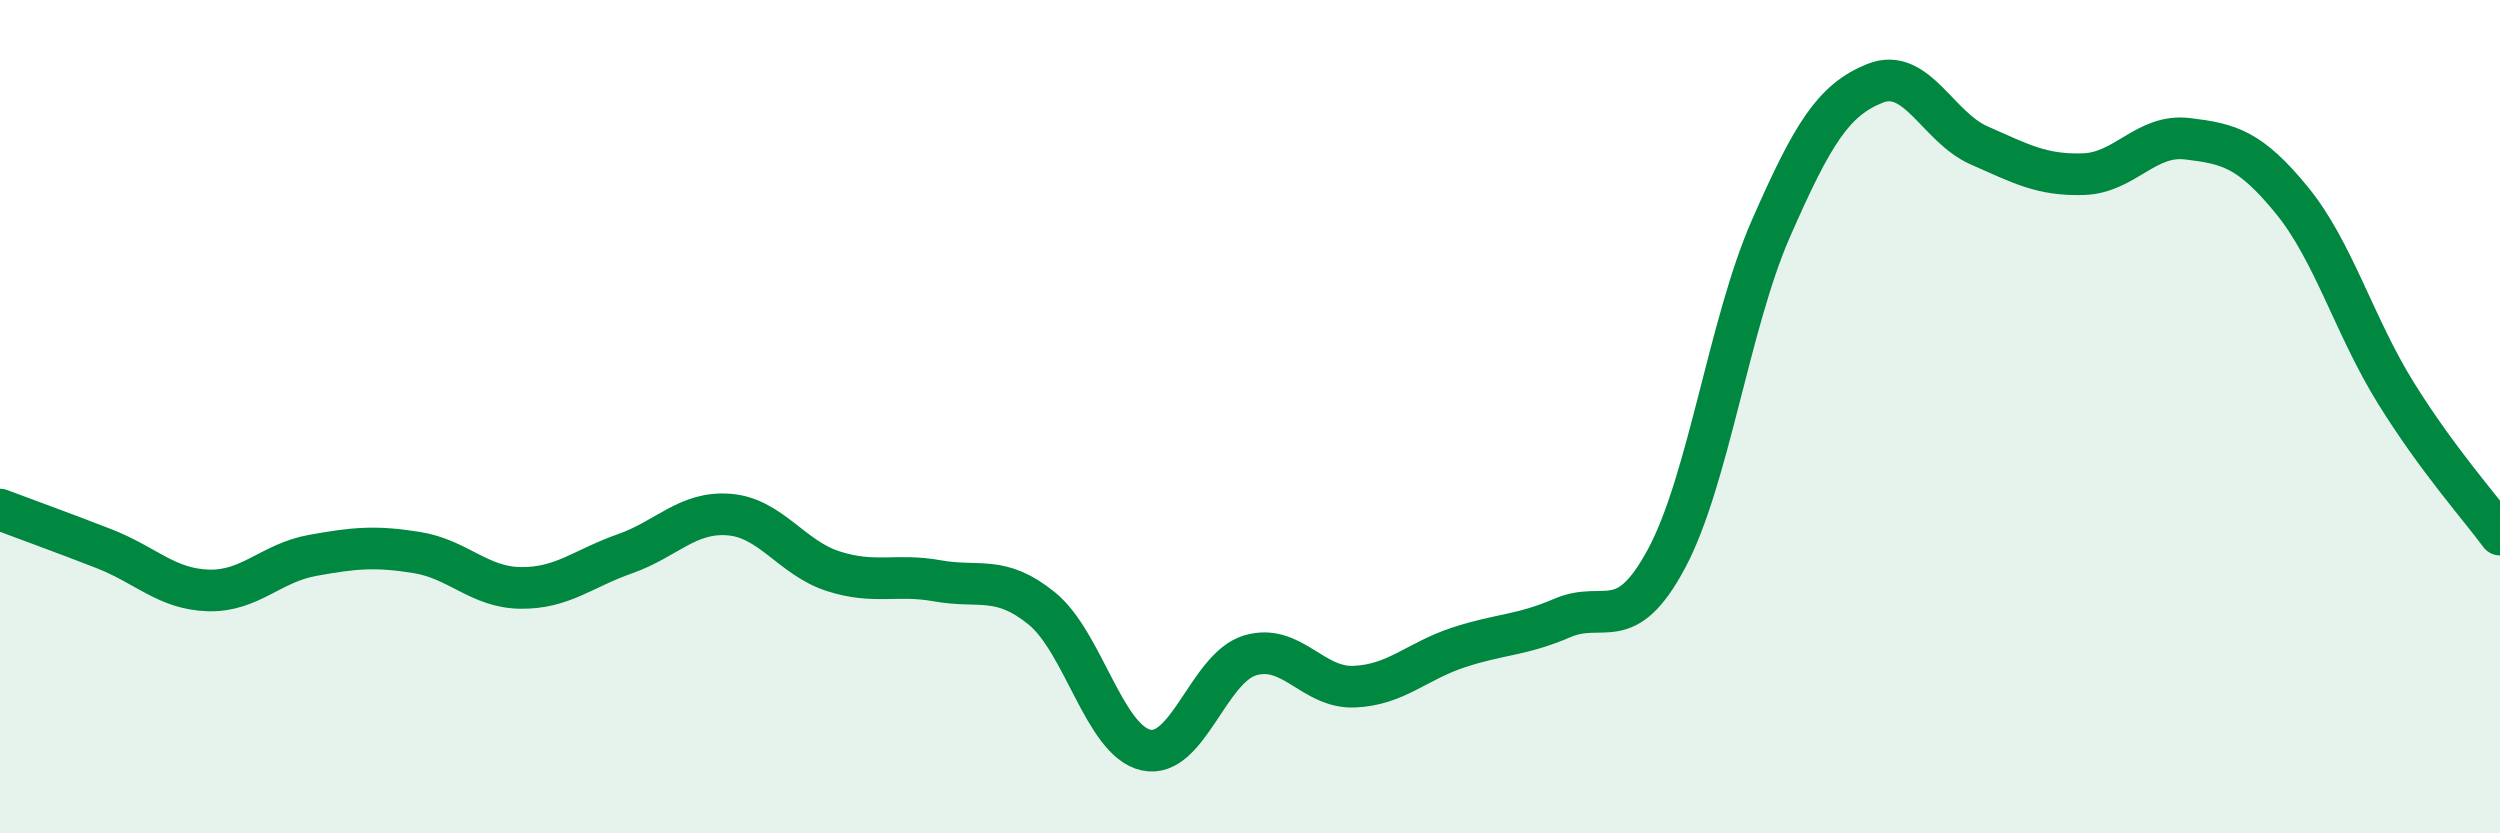 
    <svg width="60" height="20" viewBox="0 0 60 20" xmlns="http://www.w3.org/2000/svg">
      <path
        d="M 0,12.23 C 0.5,12.42 1.5,12.78 2.5,13.17 C 3.5,13.56 4,14.14 5,14.17 C 6,14.2 6.5,13.51 7.5,13.33 C 8.5,13.15 9,13.1 10,13.26 C 11,13.42 11.5,14.1 12.5,14.11 C 13.5,14.12 14,13.64 15,13.29 C 16,12.94 16.5,12.27 17.5,12.35 C 18.5,12.43 19,13.39 20,13.71 C 21,14.03 21.5,13.76 22.5,13.94 C 23.5,14.12 24,13.79 25,14.6 C 26,15.41 26.5,17.77 27.5,18 C 28.5,18.23 29,16.03 30,15.73 C 31,15.43 31.5,16.52 32.5,16.48 C 33.5,16.44 34,15.87 35,15.54 C 36,15.21 36.5,15.26 37.5,14.83 C 38.5,14.4 39,15.27 40,13.4 C 41,11.53 41.5,7.77 42.5,5.49 C 43.5,3.21 44,2.4 45,2 C 46,1.6 46.5,3.05 47.5,3.49 C 48.5,3.93 49,4.21 50,4.18 C 51,4.15 51.5,3.21 52.5,3.33 C 53.5,3.45 54,3.58 55,4.8 C 56,6.02 56.5,7.82 57.5,9.43 C 58.5,11.04 59.5,12.15 60,12.83L60 20L0 20Z"
        fill="#008740"
        opacity="0.1"
        stroke-linecap="round"
        stroke-linejoin="round"
      />
      <path
        d="M 0,12.23 C 0.5,12.42 1.5,12.78 2.5,13.17 C 3.5,13.56 4,14.14 5,14.17 C 6,14.2 6.5,13.51 7.5,13.33 C 8.5,13.15 9,13.1 10,13.26 C 11,13.42 11.5,14.1 12.5,14.11 C 13.5,14.12 14,13.64 15,13.29 C 16,12.94 16.5,12.27 17.5,12.35 C 18.5,12.43 19,13.39 20,13.71 C 21,14.03 21.5,13.76 22.5,13.94 C 23.5,14.12 24,13.79 25,14.6 C 26,15.41 26.5,17.77 27.5,18 C 28.5,18.23 29,16.03 30,15.73 C 31,15.43 31.5,16.52 32.5,16.48 C 33.5,16.44 34,15.87 35,15.54 C 36,15.21 36.5,15.26 37.5,14.83 C 38.5,14.4 39,15.27 40,13.4 C 41,11.53 41.5,7.77 42.5,5.49 C 43.5,3.21 44,2.4 45,2 C 46,1.6 46.5,3.05 47.5,3.49 C 48.5,3.93 49,4.21 50,4.18 C 51,4.15 51.5,3.21 52.5,3.33 C 53.5,3.45 54,3.58 55,4.8 C 56,6.02 56.5,7.82 57.5,9.43 C 58.5,11.04 59.5,12.15 60,12.83"
        stroke="#008740"
        stroke-width="1"
        fill="none"
        stroke-linecap="round"
        stroke-linejoin="round"
      />
    </svg>
  